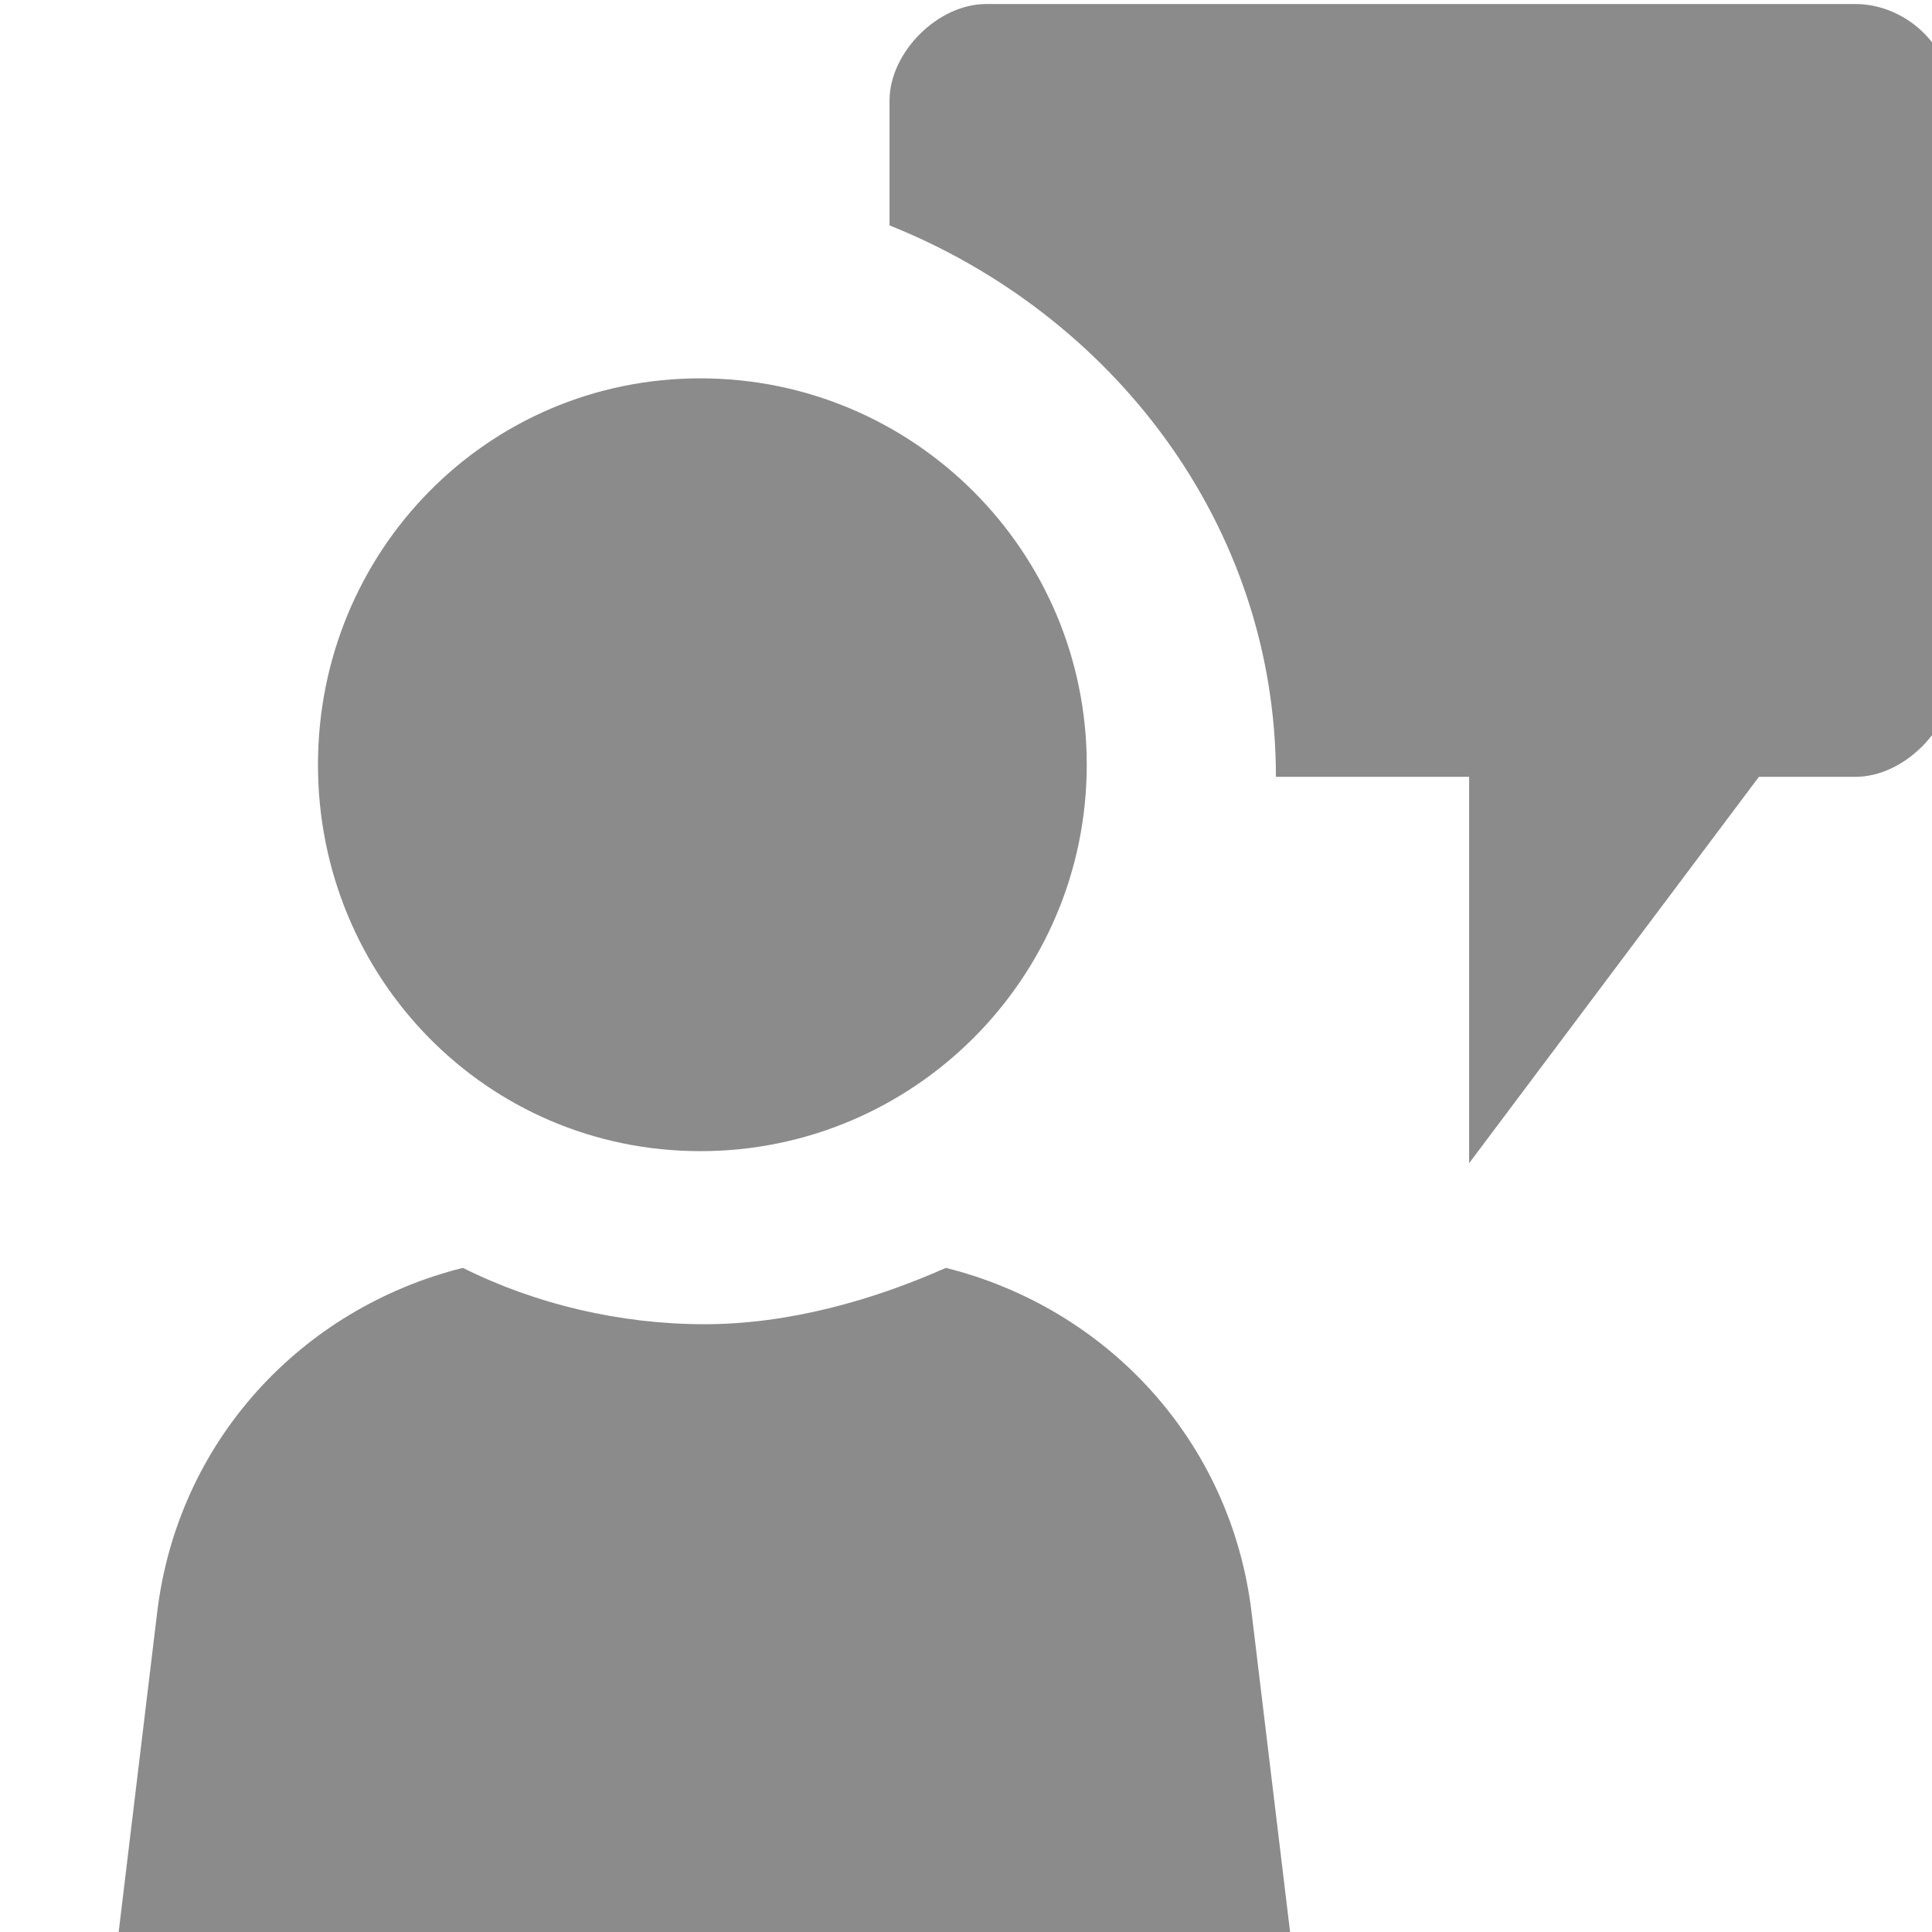 <?xml version="1.0" encoding="utf-8"?>
<!-- Generator: Adobe Illustrator 28.0.0, SVG Export Plug-In . SVG Version: 6.00 Build 0)  -->
<svg version="1.1" id="Layer_1" xmlns="http://www.w3.org/2000/svg" xmlns:xlink="http://www.w3.org/1999/xlink" x="0px" y="0px"
	 viewBox="0 0 48 48" style="enable-background:new 0 0 48 48;" xml:space="preserve">
<style type="text/css">
	.st0{fill-rule:evenodd;clip-rule:evenodd;fill:#8C8B8B;}
	.st1{fill:#8C8B8B;}
</style>
<g>
	<path class="st1" d="M46.1,0.1H24.5c-1.2,0-2.4,1.2-2.4,2.4v3.1c5.5,2.2,9.6,7.4,9.6,13.7h4.8v9.6l7.2-9.6h2.4
		c1.2,0,2.4-1.2,2.4-2.4V2.5C48.5,1.1,47.3,0.1,46.1,0.1z"/>
</g>
<path class="st1" d="M17.4,9.4c5.3,0,9.6,4.3,9.6,9.6c0,5.3-4.3,9.6-9.6,9.6S7.9,24.3,7.9,19S12.1,9.4,17.4,9.4z M30.5,50.7
	c-4.1,0.9-8.4,1.4-13,1.4s-8.9-0.5-13-1.4c-1-0.2-1.8-1.2-1.6-2.3l1-8.3c0.5-4.3,3.6-7.6,7.6-8.6c1.8,0.9,3.9,1.4,6,1.4
	s4.2-0.6,6-1.4c4,1,7.1,4.3,7.6,8.6l1,8.3C32.2,49.4,31.5,50.5,30.5,50.7z"/>
</svg>

